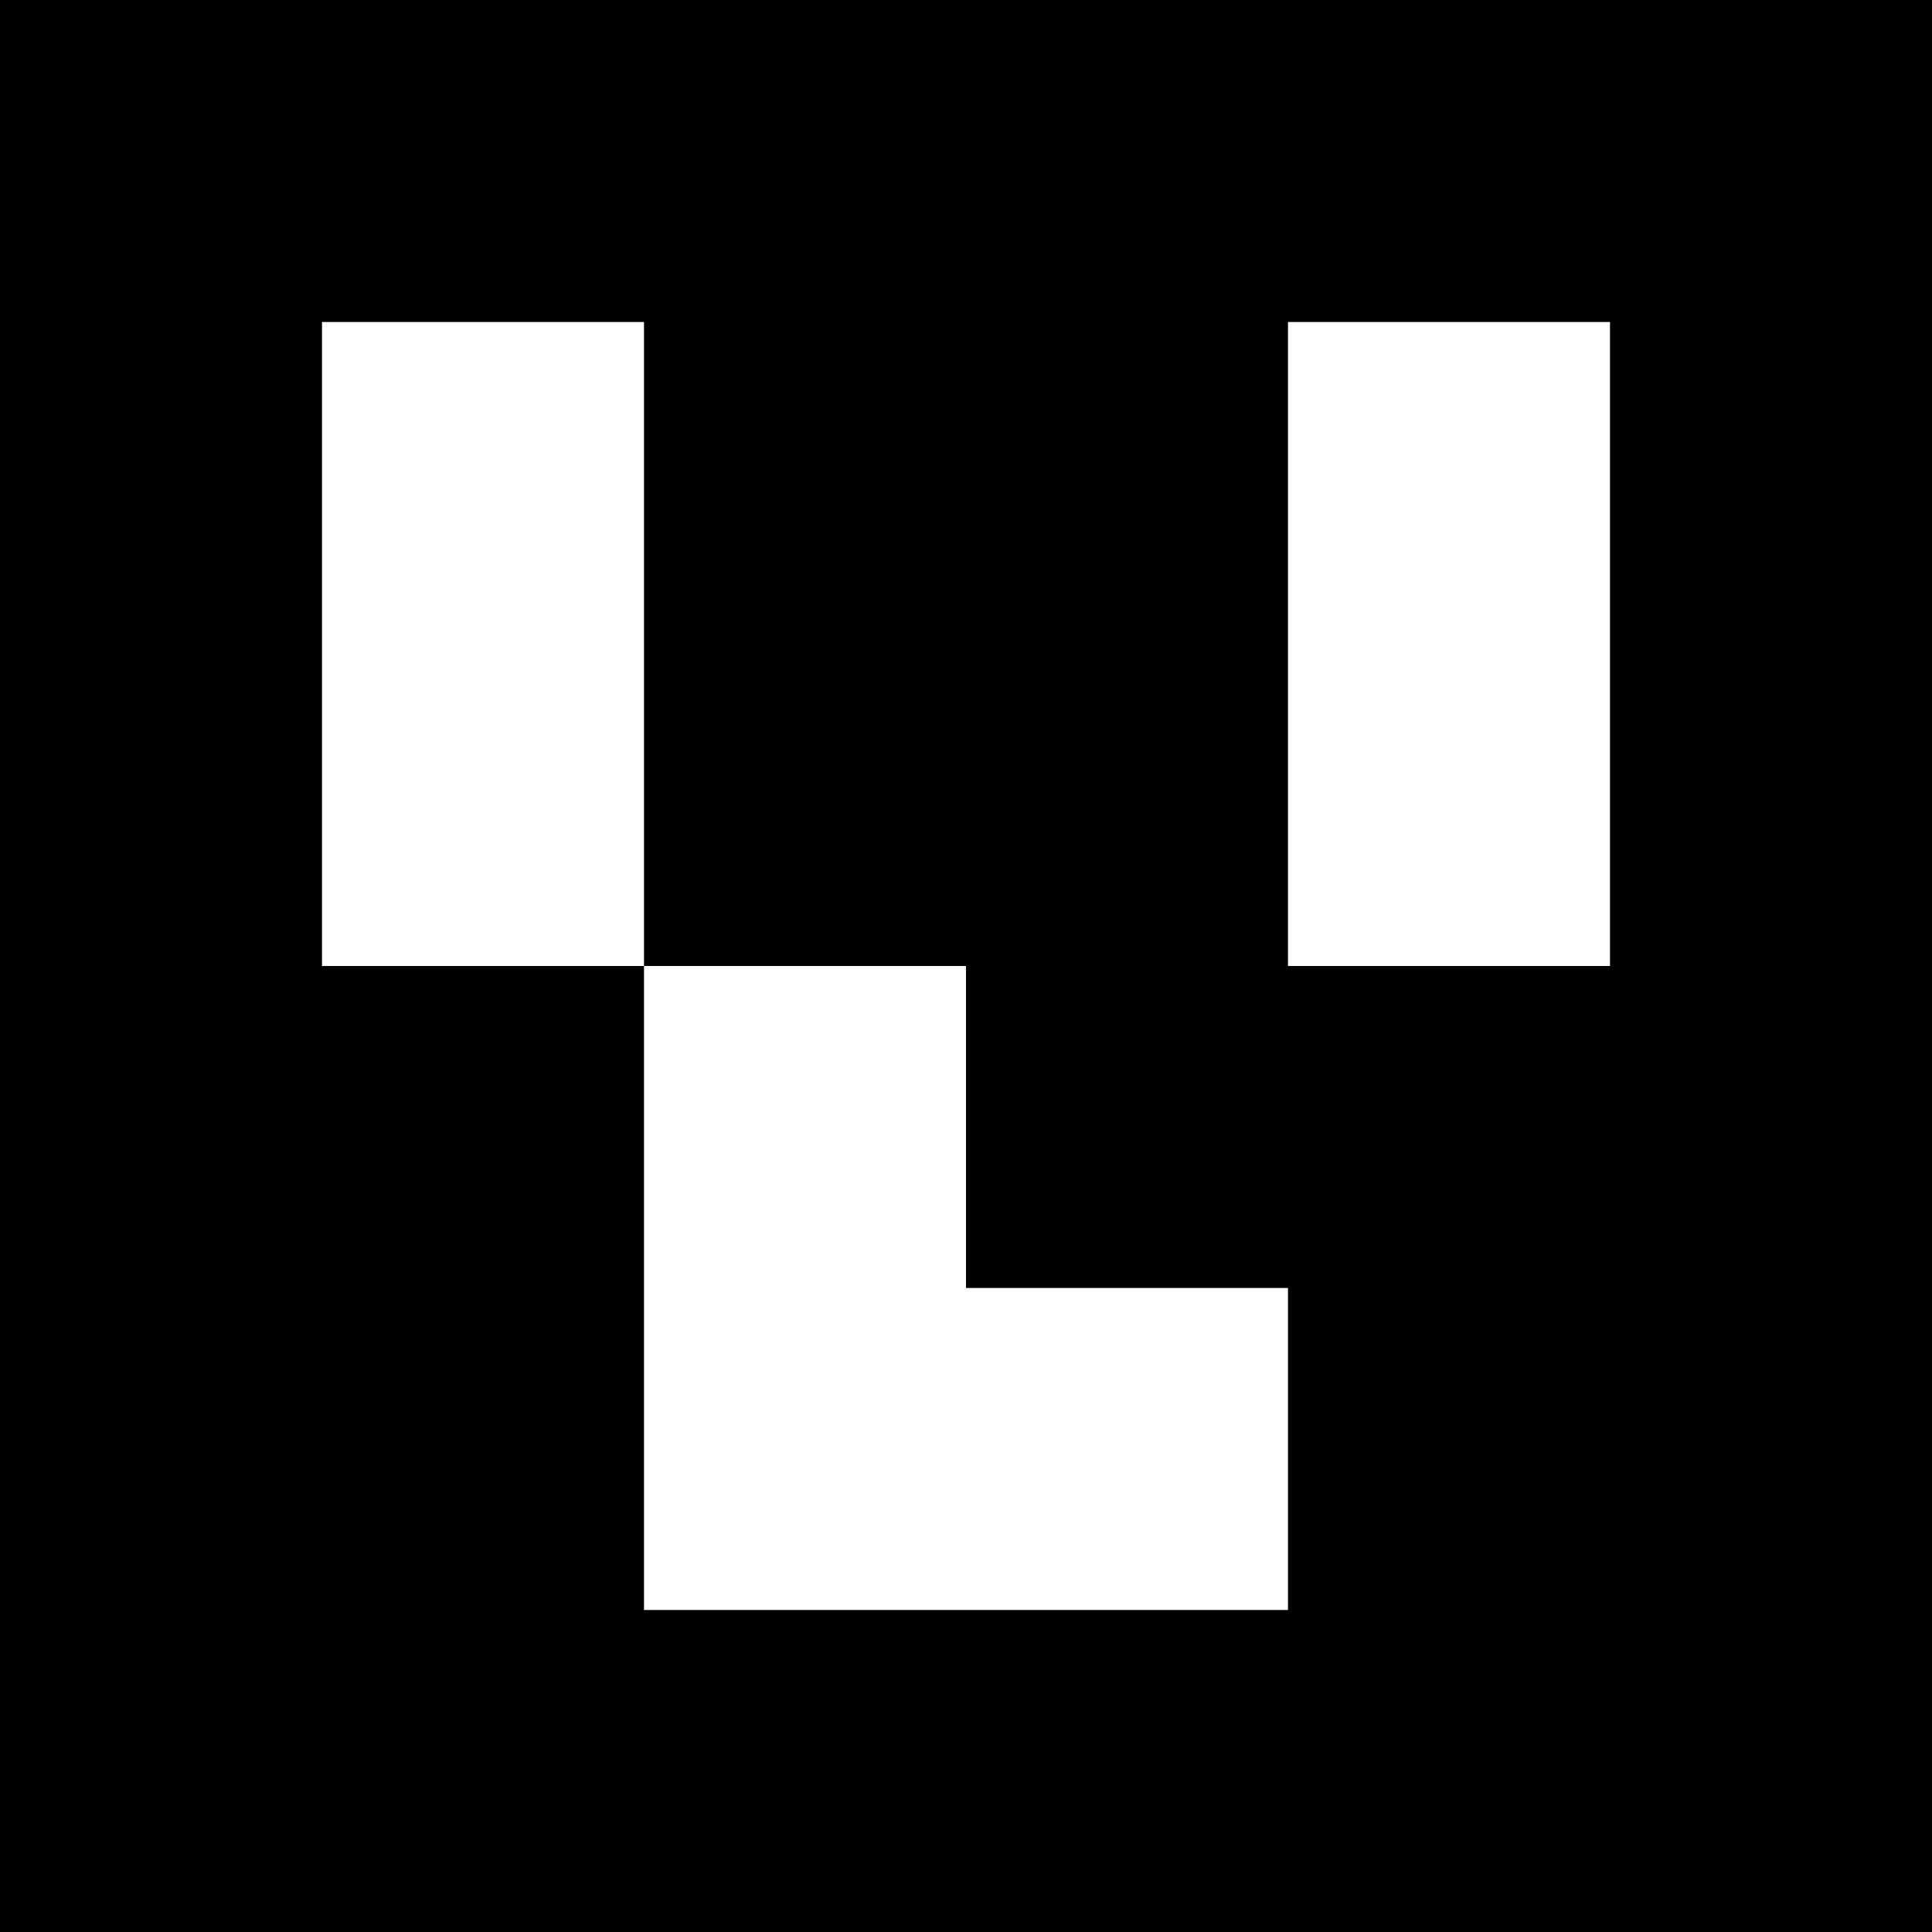 <?xml version="1.0" encoding="UTF-8" standalone="yes"?>
<svg version="1.0" xmlns="http://www.w3.org/2000/svg" width="100mm" height="100mm" viewBox="0 0 378 378" preserveAspectRatio="xMidYMid meet">
  <g transform="translate(0,378) scale(0.1,-0.1)" fill="#000000" stroke="none">
    <path d="M0 1890 l0 -1890 1890 0 1890 0 0 1890 0 1890 -1890 0 -1890 0 0
-1890z m1260 630 l0 -630 315 0 315 0 0 -315 0 -315 315 0 315 0 0 -315 0
-315 -630 0 -630 0 0 630 0 630 -315 0 -315 0 0 630 0 630 315 0 315 0 0 -630z
m1890 0 l0 -630 -315 0 -315 0 0 630 0 630 315 0 315 0 0 -630z"/>
  </g>
</svg>